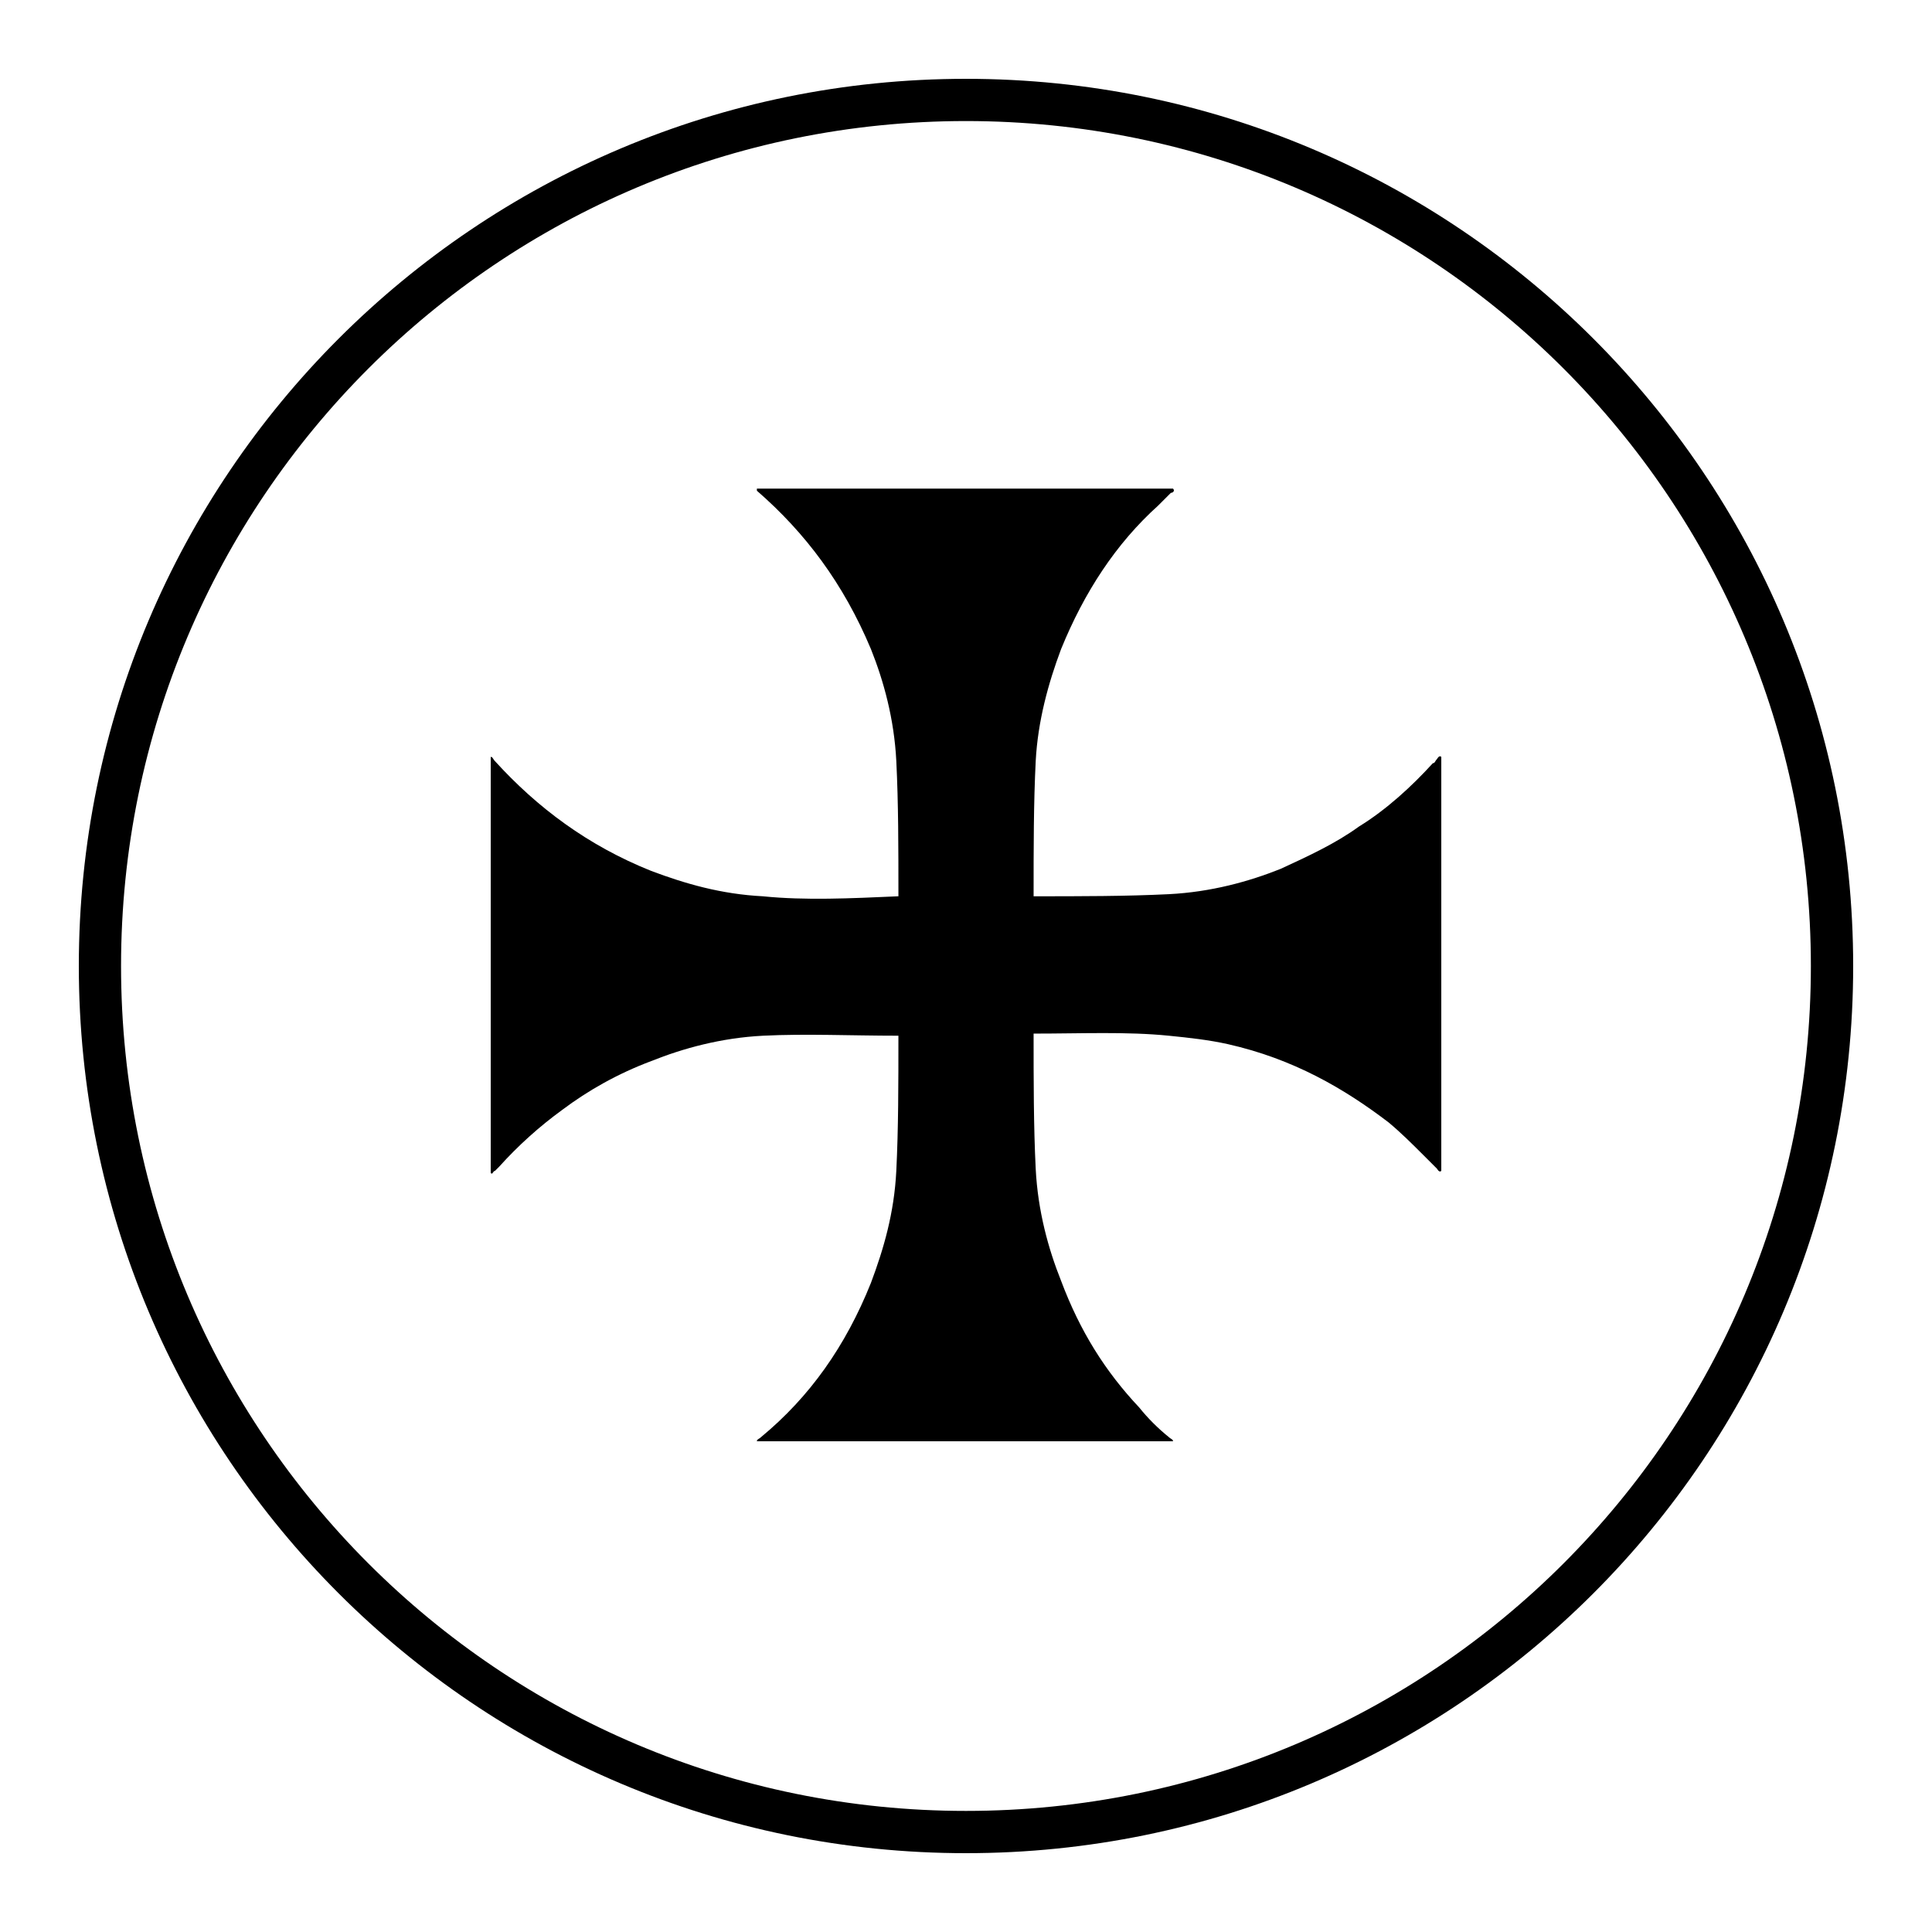 <?xml version="1.0" encoding="UTF-8"?>
<!-- Uploaded to: ICON Repo, www.svgrepo.com, Generator: ICON Repo Mixer Tools -->
<svg fill="#000000" width="800px" height="800px" version="1.1" viewBox="144 144 512 512" xmlns="http://www.w3.org/2000/svg">
 <g>
  <path d="m346.26 381.53c-11.195-0.559-20.711-3.359-29.668-6.719-16.793-6.719-30.23-16.793-41.426-29.109-0.559-0.559-0.559-1.121-1.121-1.121v110.28c0.559 0.559 0.559-0.559 1.121-0.559l1.121-1.121c5.039-5.598 10.637-10.637 16.793-15.113 6.719-5.039 14.555-9.516 23.512-12.875 8.398-3.359 18.473-6.156 29.668-6.719 11.195-0.559 23.512 0 35.828 0 0 12.875 0 24.629-0.559 35.828-0.559 11.195-3.359 20.711-6.719 29.668-6.719 16.793-16.234 30.23-29.109 40.863-0.559 0.559-1.121 0.559-1.121 1.121h110.28c0-0.559-0.559-0.559-1.121-1.121-2.801-2.238-5.598-5.039-7.836-7.836-8.957-9.516-15.676-20.152-20.711-33.586-3.359-8.398-6.156-18.473-6.719-29.668-0.559-11.195-0.559-23.512-0.559-35.828 12.875 0 24.629-0.559 35.828 0.559 5.598 0.559 10.637 1.121 15.676 2.238 17.352 3.918 30.789 11.754 42.543 20.711 3.359 2.801 6.156 5.598 9.516 8.957 1.121 1.121 2.238 2.238 3.359 3.359 0 0 0.559 1.121 1.121 0.559v-109.72c-0.559-0.559-1.121 0.559-1.121 0.559-0.559 0.559-0.559 1.121-1.121 1.121-5.598 6.156-12.316 12.316-19.594 16.793-6.156 4.477-13.434 7.836-20.711 11.195-8.398 3.359-18.473 6.156-29.668 6.719-11.195 0.559-23.512 0.559-35.828 0.559 0-12.875 0-24.629 0.559-35.828 0.559-10.637 3.359-20.711 6.719-29.668 6.156-15.113 14.555-27.988 25.75-38.066 1.121-1.121 2.238-2.238 3.359-3.359 0.559 0 1.121-0.559 0.559-1.121h-110.28v0.559c12.875 11.195 22.953 24.629 30.23 41.984 3.359 8.398 6.156 18.473 6.719 29.668 0.559 11.195 0.559 22.953 0.559 35.828-12.875 0.57-24.633 1.129-35.828 0.012z" fill-rule="evenodd"/>
  <path d="m400 635.11c-129.87 0-235.11-105.24-235.11-235.11s105.24-235.11 235.11-235.11 235.11 105.24 235.11 235.11c0 129.88-105.24 235.11-235.11 235.11zm0-459.03c-123.71 0-223.92 100.2-223.92 223.92s100.2 223.91 223.91 223.91c123.71 0 223.91-100.2 223.91-223.91 0.004-123.71-100.2-223.92-223.91-223.92z"/>
 </g>
</svg>